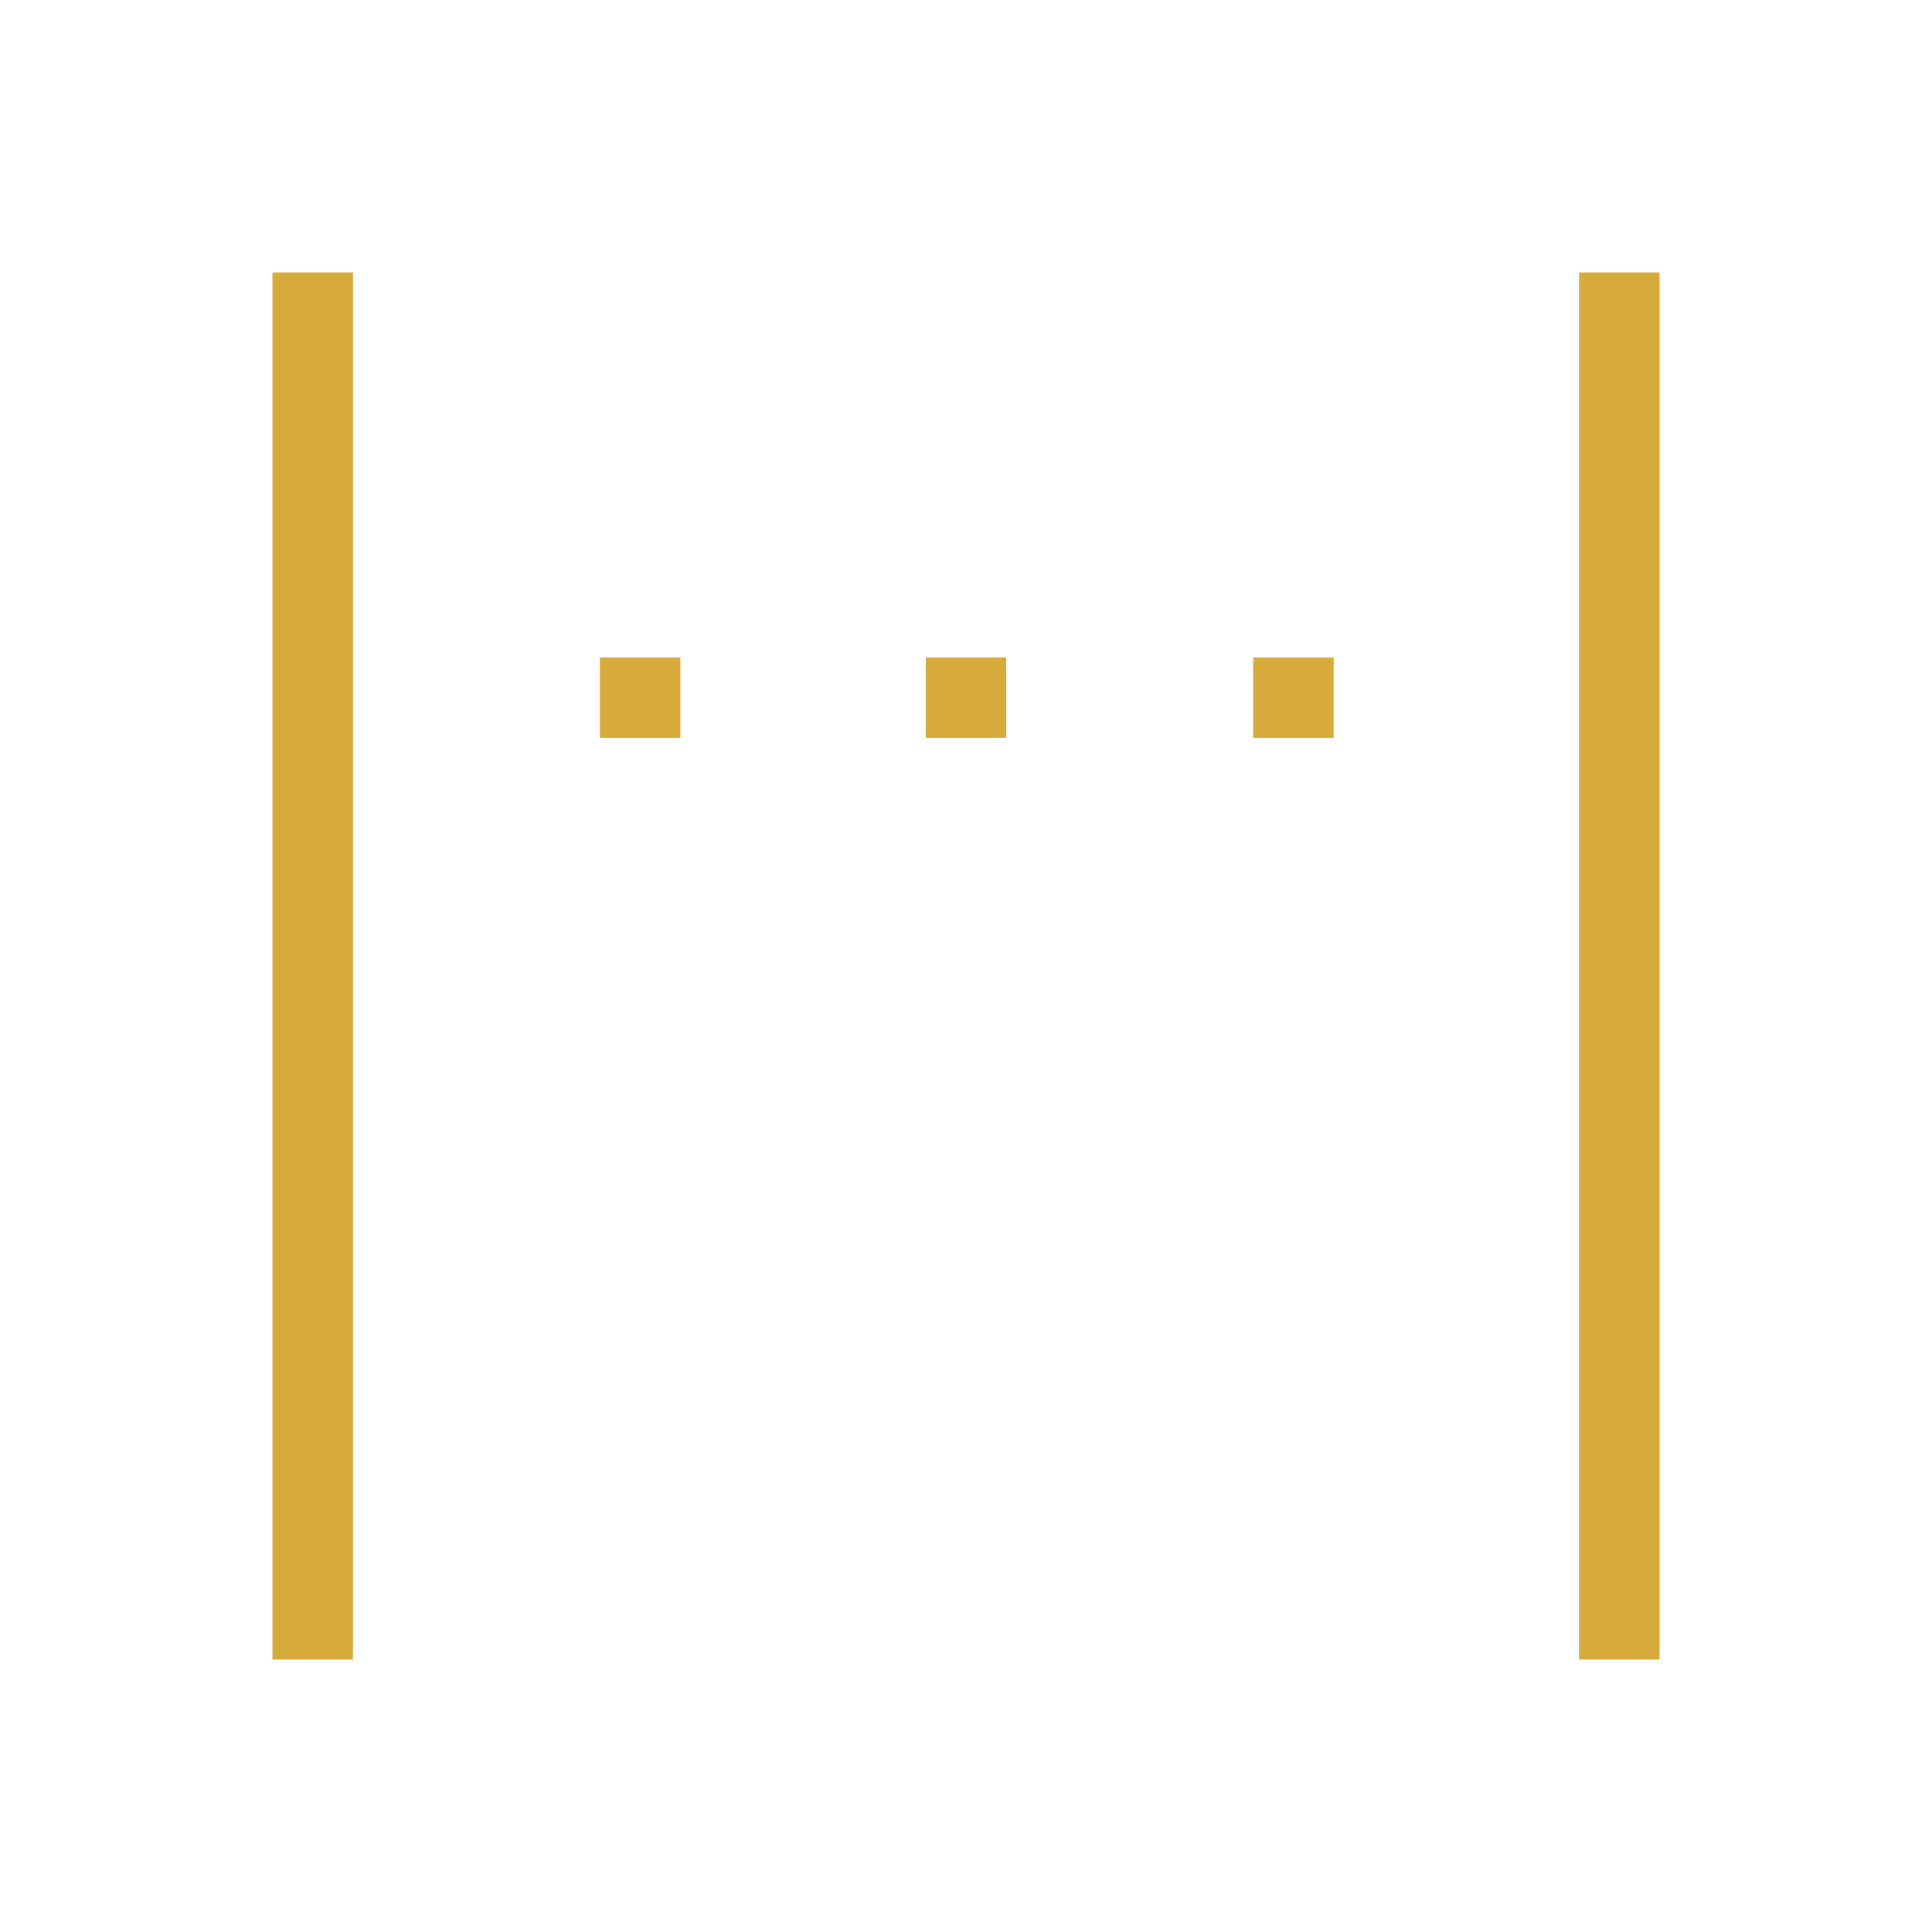 <svg width="36" height="36" viewBox="0 0 36 36" fill="none" xmlns="http://www.w3.org/2000/svg">
<path d="M5.077 30.923V5.077H6.577V30.923H5.077ZM11.178 13.75V12.25H12.678V13.75H11.178ZM17.25 13.75V12.25H18.75V13.75H17.25ZM23.351 13.75V12.25H24.851V13.75H23.351ZM29.423 30.923V5.077H30.923V30.923H29.423Z" fill="#D6AA3B"/>
</svg>
